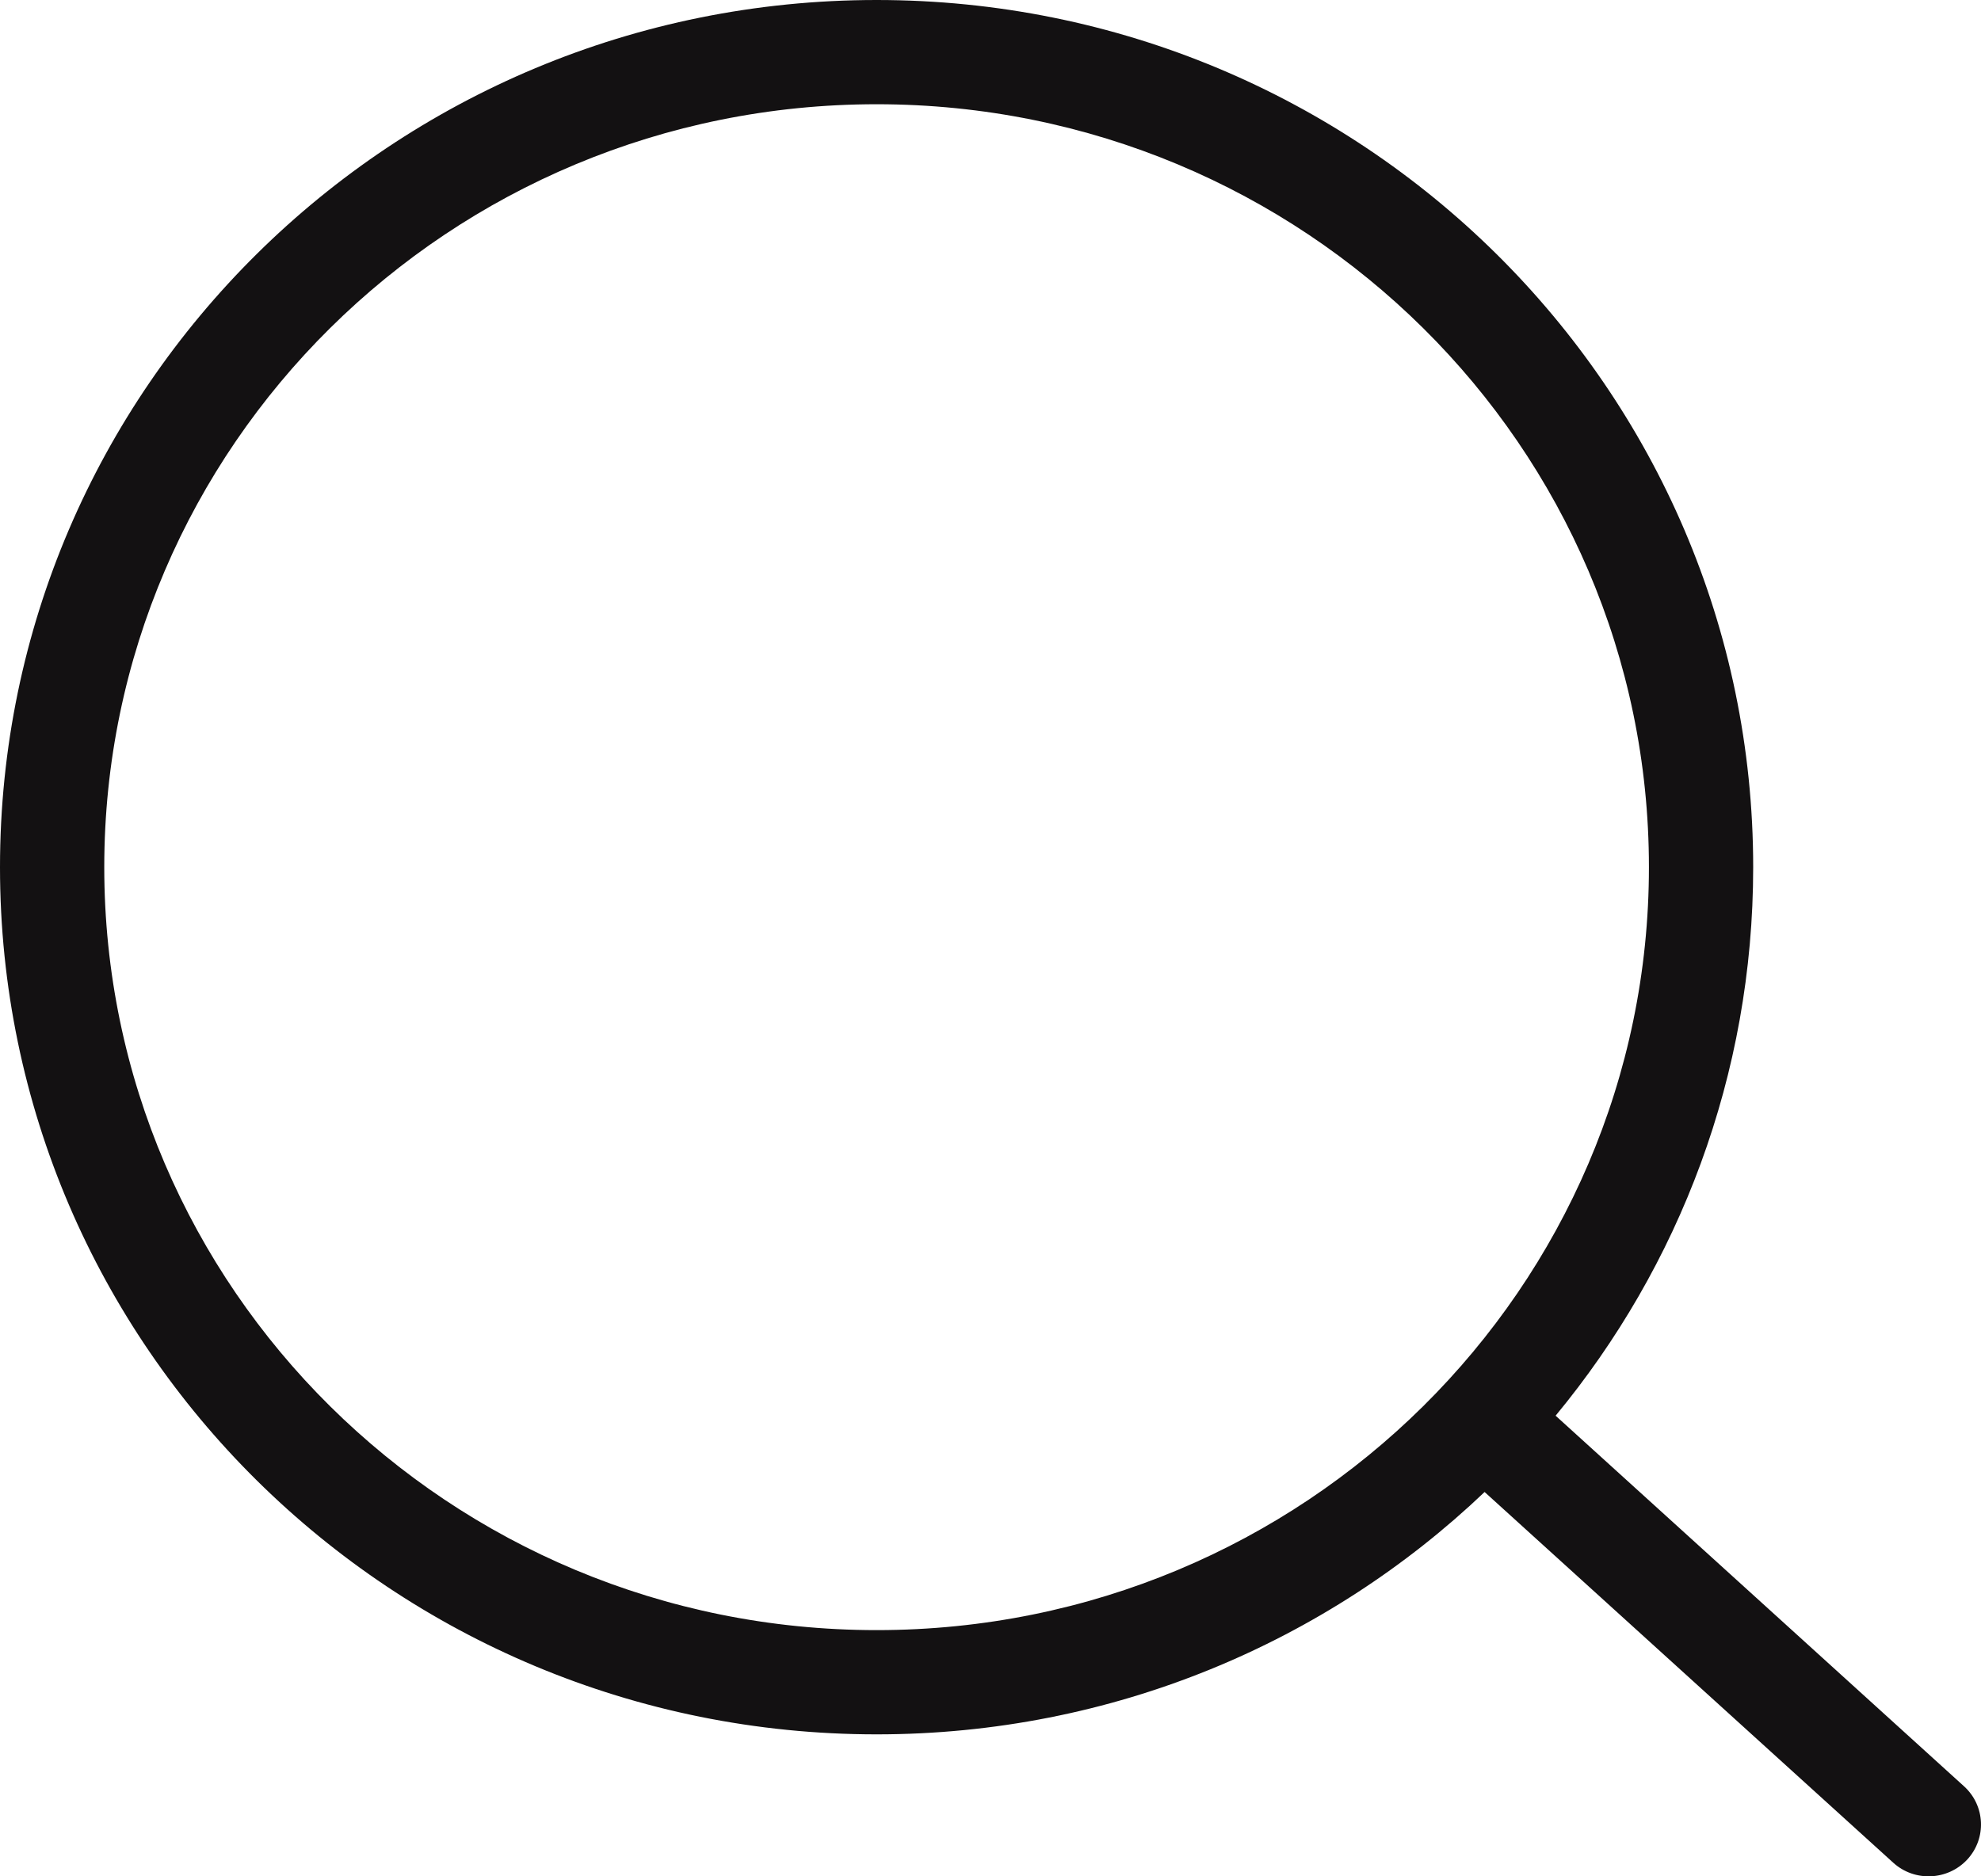<svg width="19" height="18" viewBox="0 0 19 18" fill="none" xmlns="http://www.w3.org/2000/svg">
<path fill-rule="evenodd" clip-rule="evenodd" d="M15.815 8.319C15.815 12.351 12.509 15.638 8.408 15.638C4.307 15.638 1 12.351 1 8.319C1 4.287 4.307 1 8.408 1C12.509 1 15.815 4.287 15.815 8.319ZM14.239 14.313C12.727 15.753 10.672 16.638 8.408 16.638C3.764 16.638 0 12.914 0 8.319C0 3.725 3.764 0 8.408 0C13.051 0 16.815 3.725 16.815 8.319C16.815 10.316 16.105 12.148 14.92 13.581L18.837 17.136C19.042 17.322 19.055 17.637 18.868 17.839C18.68 18.041 18.362 18.055 18.158 17.869L14.239 14.313Z" fill="#131112"/>
</svg>
